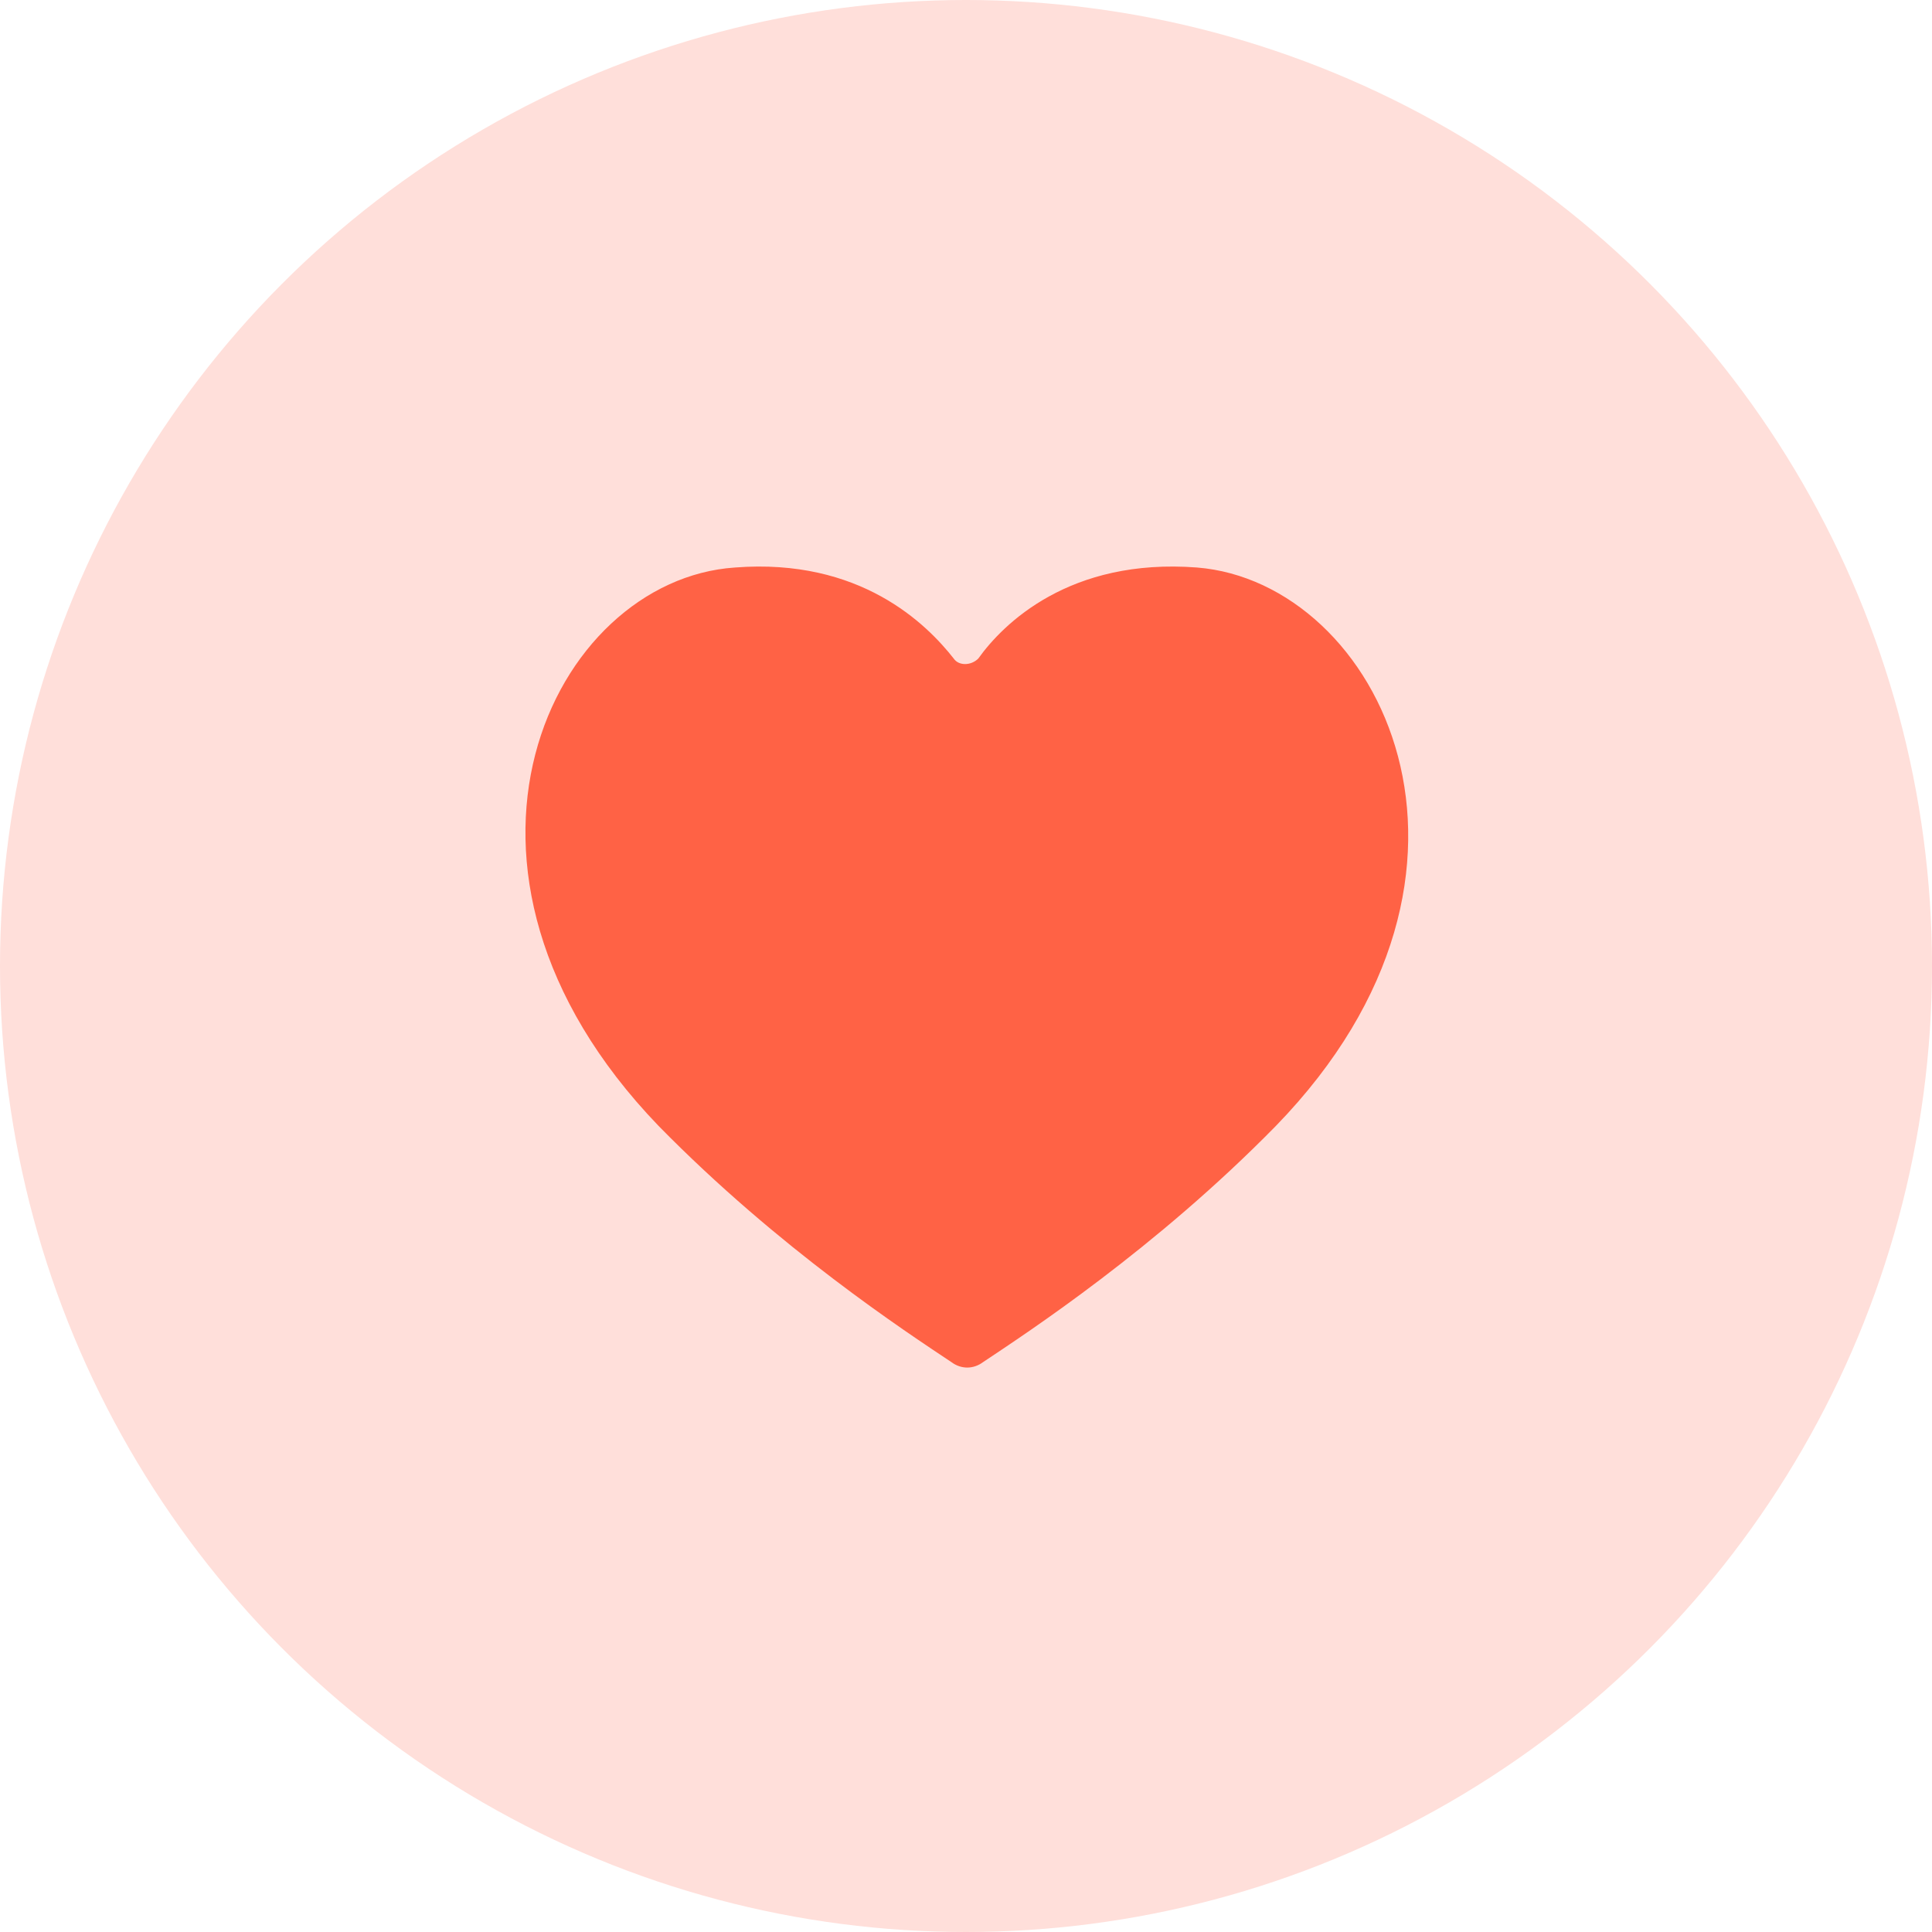 <?xml version="1.0" encoding="UTF-8"?>
<svg xmlns="http://www.w3.org/2000/svg" width="36" height="36" viewBox="0 0 36 36" fill="none">
  <circle cx="18" cy="18" r="18" fill="#FFDFDA"></circle>
  <path d="M18.321 25.379C18.138 25.517 17.908 25.517 17.725 25.379C16.9 24.829 14.517 23.271 12.271 20.979C7.642 16.167 10.3 10.804 13.692 10.575C16.029 10.392 17.267 11.629 17.771 12.271C17.863 12.408 18.092 12.408 18.229 12.271C18.688 11.629 19.925 10.392 22.308 10.575C25.7 10.85 28.404 16.212 23.775 20.979C21.529 23.271 19.146 24.829 18.321 25.379Z" fill="#FF6245"></path>
</svg>
